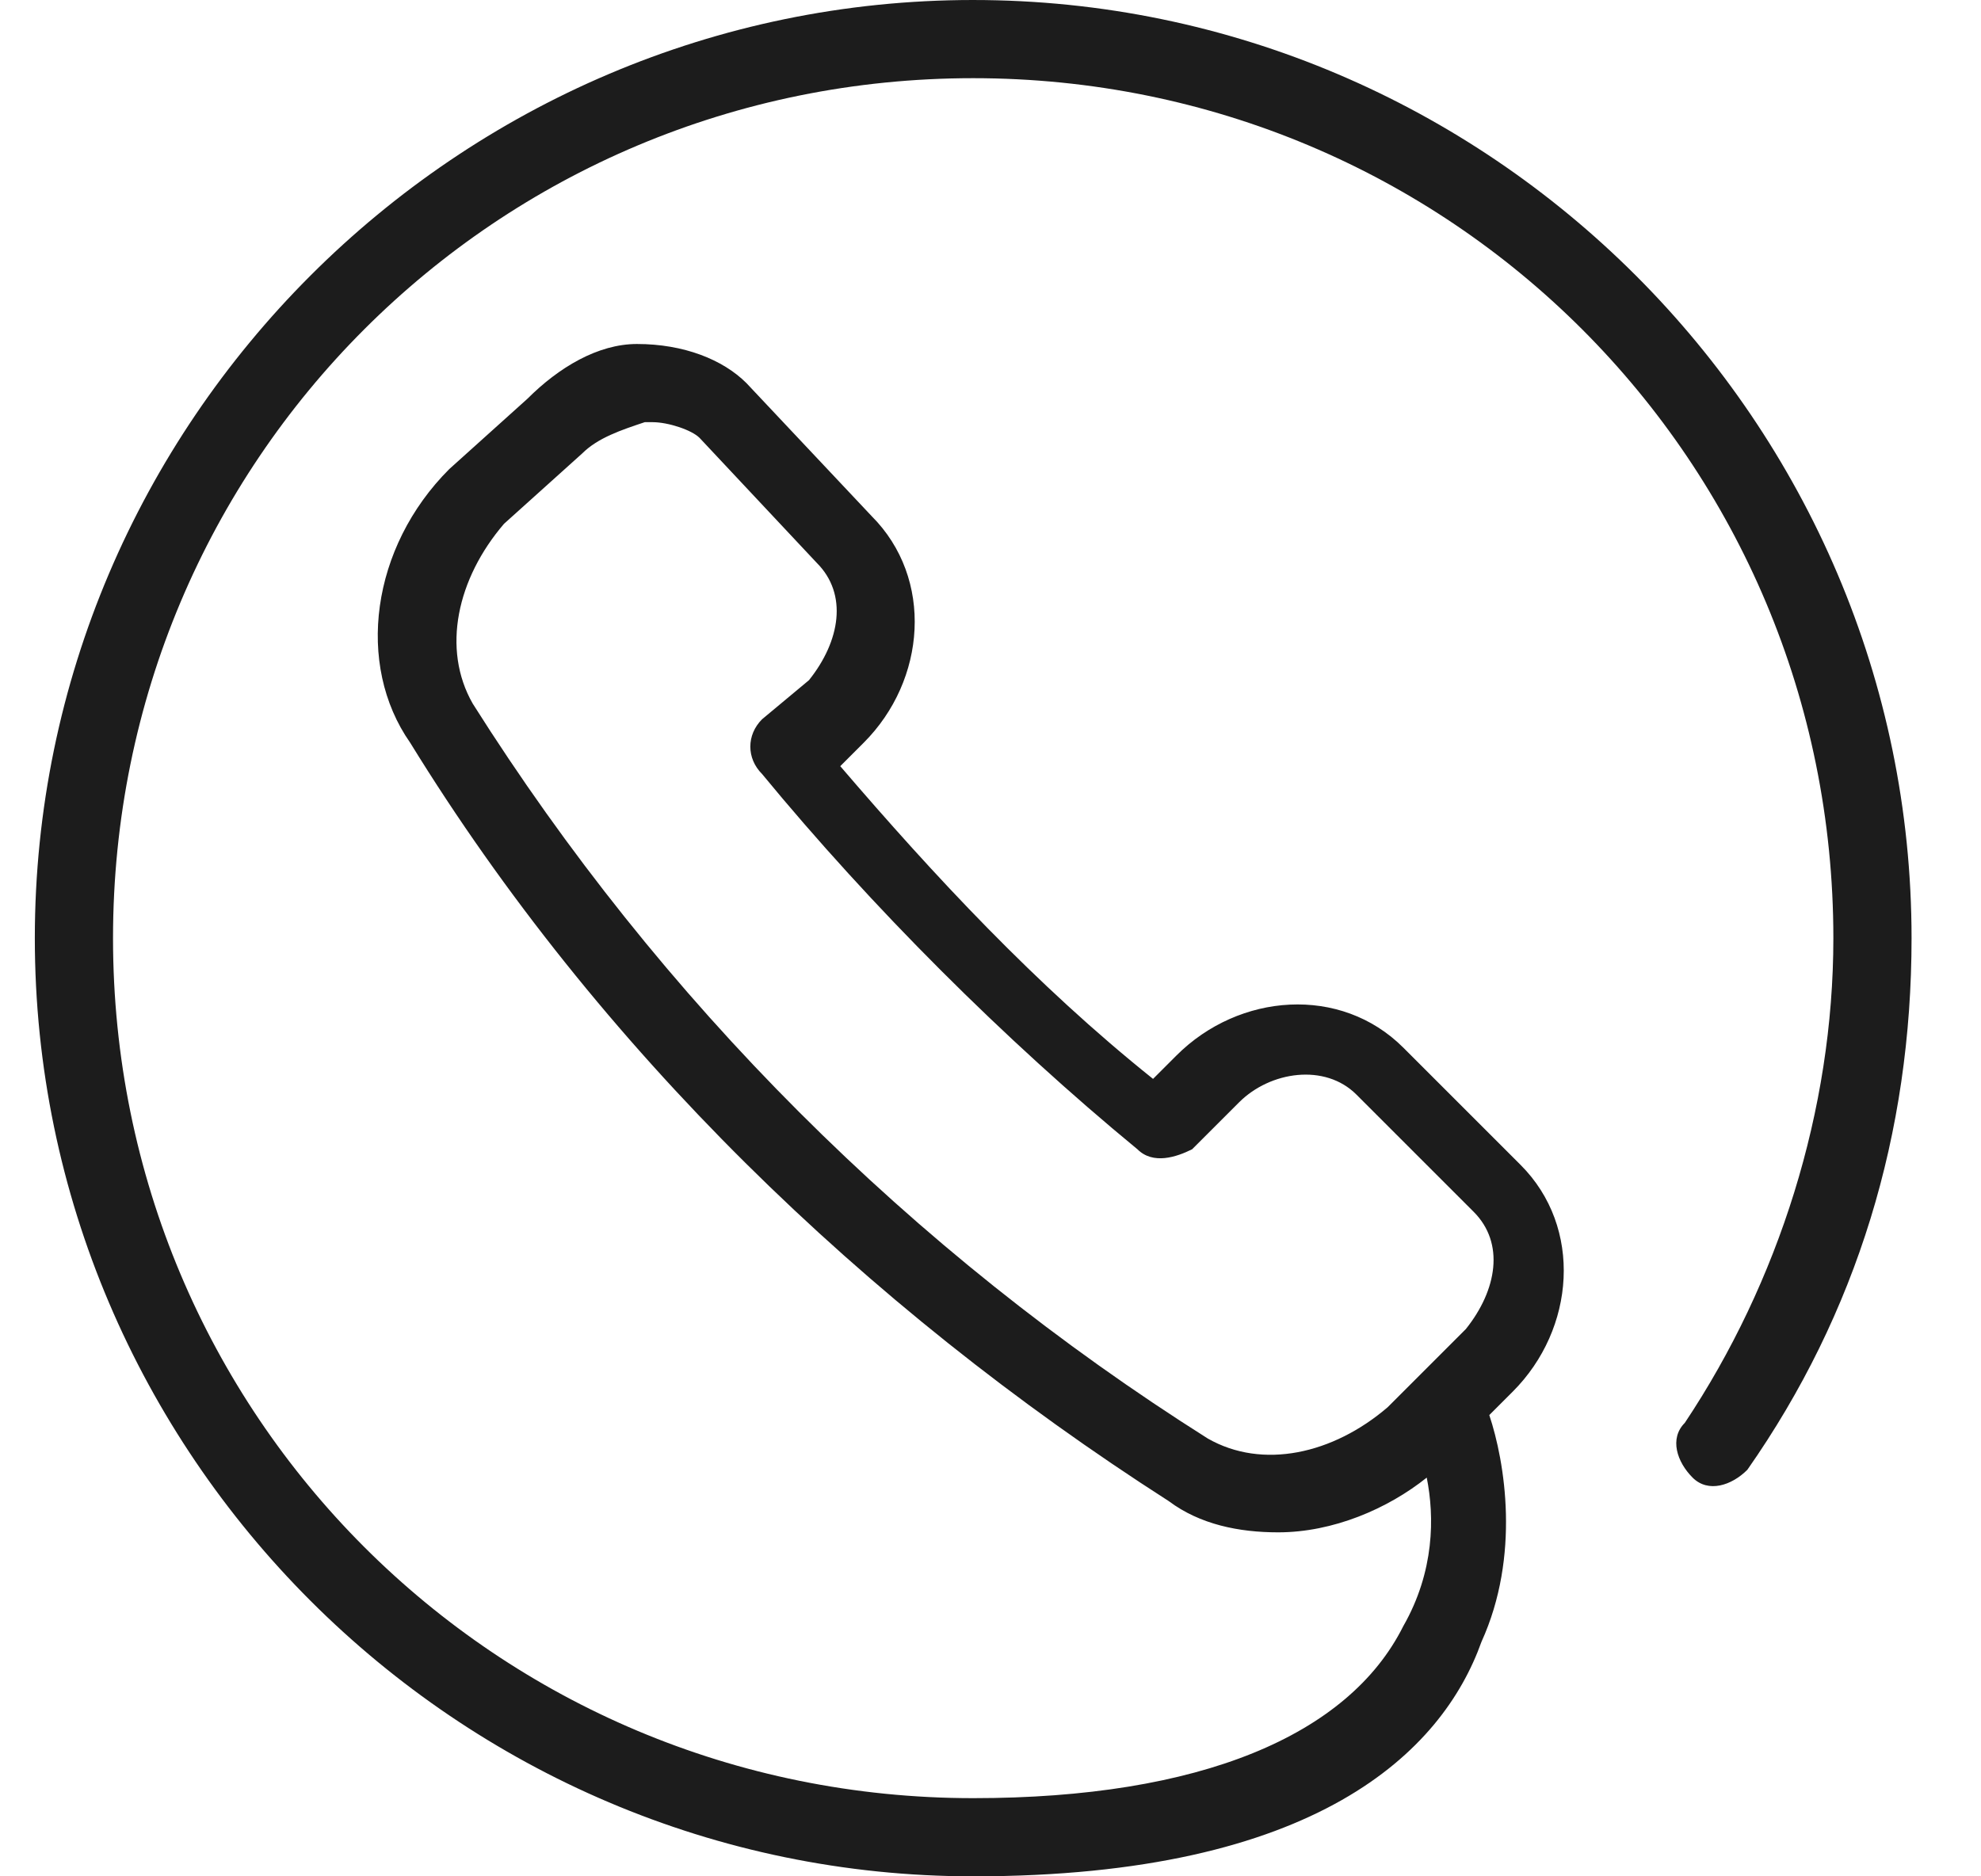 <svg width="19" height="18" viewBox="0 0 19 18" fill="none" xmlns="http://www.w3.org/2000/svg">
<g clip-path="url(#clip0_1799_105)">
<path d="M9.334 0C4.384 0 0.334 4.05 0.334 9C0.334 13.95 4.384 18 9.334 18C12.634 18 13.834 16.8 14.209 15.75C14.584 14.925 14.434 14.025 14.284 13.575L14.509 13.35C15.109 12.75 15.184 11.775 14.584 11.175L13.459 10.05C12.859 9.45 11.884 9.525 11.284 10.125L11.059 10.35C9.934 9.45 8.959 8.4 8.059 7.35L8.284 7.125C8.884 6.525 8.959 5.55 8.359 4.95L7.159 3.675C6.934 3.45 6.559 3.3 6.109 3.3C5.734 3.3 5.359 3.525 5.059 3.825L4.309 4.5C3.559 5.25 3.409 6.375 3.934 7.125C5.734 10.05 8.284 12.525 11.209 14.4C11.509 14.625 11.884 14.7 12.259 14.7C12.784 14.7 13.309 14.475 13.684 14.175C13.759 14.55 13.759 15.075 13.459 15.6C12.934 16.65 11.509 17.25 9.334 17.25C4.759 17.25 1.084 13.575 1.084 9C1.084 4.425 4.759 0.75 9.334 0.75C13.909 0.75 17.584 4.425 17.584 9C17.584 10.65 17.059 12.3 16.159 13.65C16.009 13.8 16.084 14.025 16.234 14.175C16.384 14.325 16.609 14.25 16.759 14.1C17.809 12.6 18.334 10.875 18.334 9C18.334 4.05 14.284 5.27344e-05 9.334 5.27344e-05L9.334 0ZM11.584 13.8C8.734 12 6.334 9.6 4.534 6.75C4.234 6.225 4.384 5.55 4.834 5.025L5.584 4.35C5.734 4.2 5.959 4.125 6.184 4.05H6.259C6.409 4.05 6.634 4.125 6.709 4.2L7.834 5.4C8.134 5.7 8.059 6.15 7.759 6.525L7.309 6.9C7.159 7.05 7.159 7.275 7.309 7.425C8.359 8.7 9.634 9.975 10.909 11.025C11.059 11.175 11.284 11.1 11.434 11.025L11.884 10.575C12.184 10.275 12.709 10.2 13.009 10.5L14.134 11.625C14.434 11.925 14.359 12.375 14.059 12.75L13.309 13.5C12.784 13.95 12.109 14.1 11.584 13.8Z" fill="#1C1C1C"/>
</g>
<defs>
<clipPath id="clip0_1799_105">
<rect width="18" height="18" fill="white" transform="translate(0.334)"/>
</clipPath>
</defs>
</svg>
